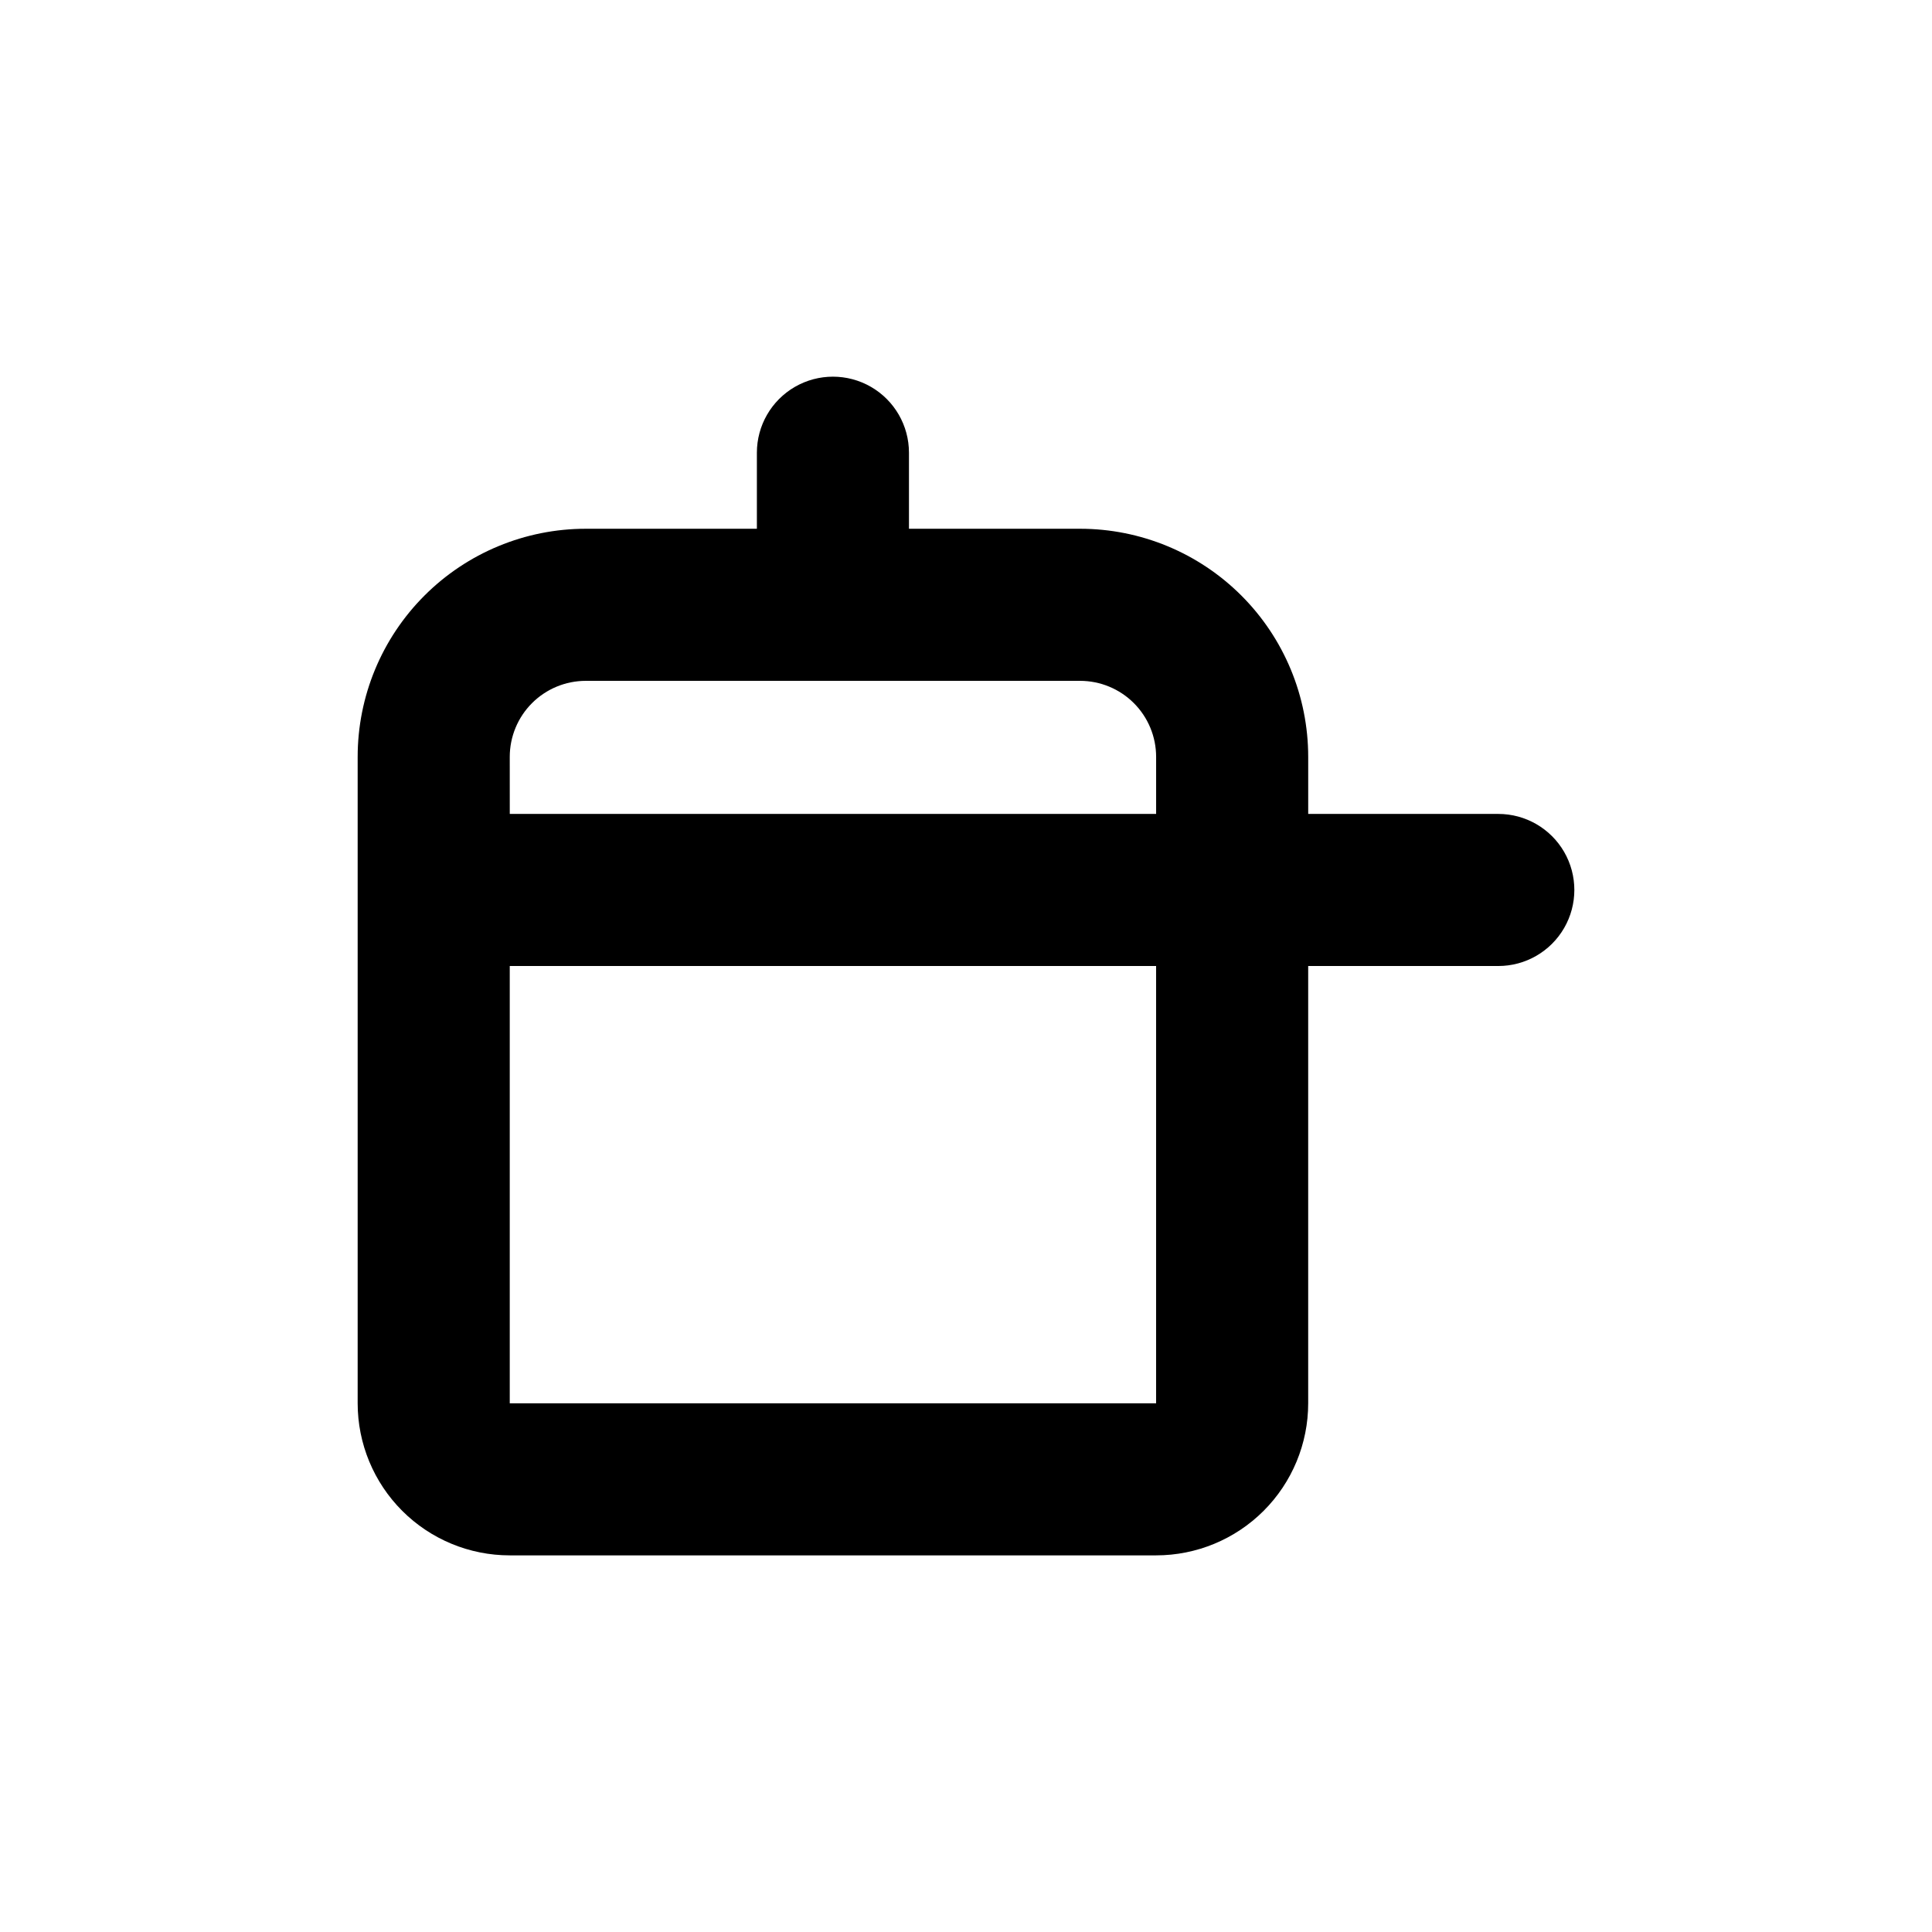 <?xml version="1.0" encoding="UTF-8"?>
<!-- Uploaded to: ICON Repo, www.svgrepo.com, Generator: ICON Repo Mixer Tools -->
<svg fill="#000000" width="800px" height="800px" version="1.1" viewBox="144 144 512 512" xmlns="http://www.w3.org/2000/svg">
 <path d="m541.07 359.7h-50.383v-15.117c0-16.031-6.367-31.41-17.707-42.75-11.336-11.336-26.715-17.707-42.75-17.707h-45.344v-20.152c0-7.199-3.84-13.852-10.074-17.453-6.234-3.598-13.918-3.598-20.152 0-6.234 3.602-10.078 10.254-10.078 17.453v20.152h-45.34c-16.035 0-31.414 6.371-42.75 17.707-11.34 11.34-17.707 26.719-17.707 42.75v171.3c0 10.688 4.246 20.941 11.805 28.5 7.559 7.559 17.809 11.805 28.5 11.805h171.29c10.691 0 20.941-4.246 28.5-11.805s11.805-17.812 11.805-28.5v-115.88h50.383c7.199 0 13.852-3.844 17.453-10.078 3.598-6.234 3.598-13.918 0-20.152-3.602-6.234-10.254-10.074-17.453-10.074zm-261.98-15.117c0-5.344 2.121-10.469 5.902-14.25 3.777-3.777 8.902-5.902 14.25-5.902h130.99c5.344 0 10.473 2.125 14.25 5.902 3.781 3.781 5.902 8.906 5.902 14.25v15.113l-171.29 0.004zm0 171.3v-115.88h171.29v115.88z"/>
</svg>